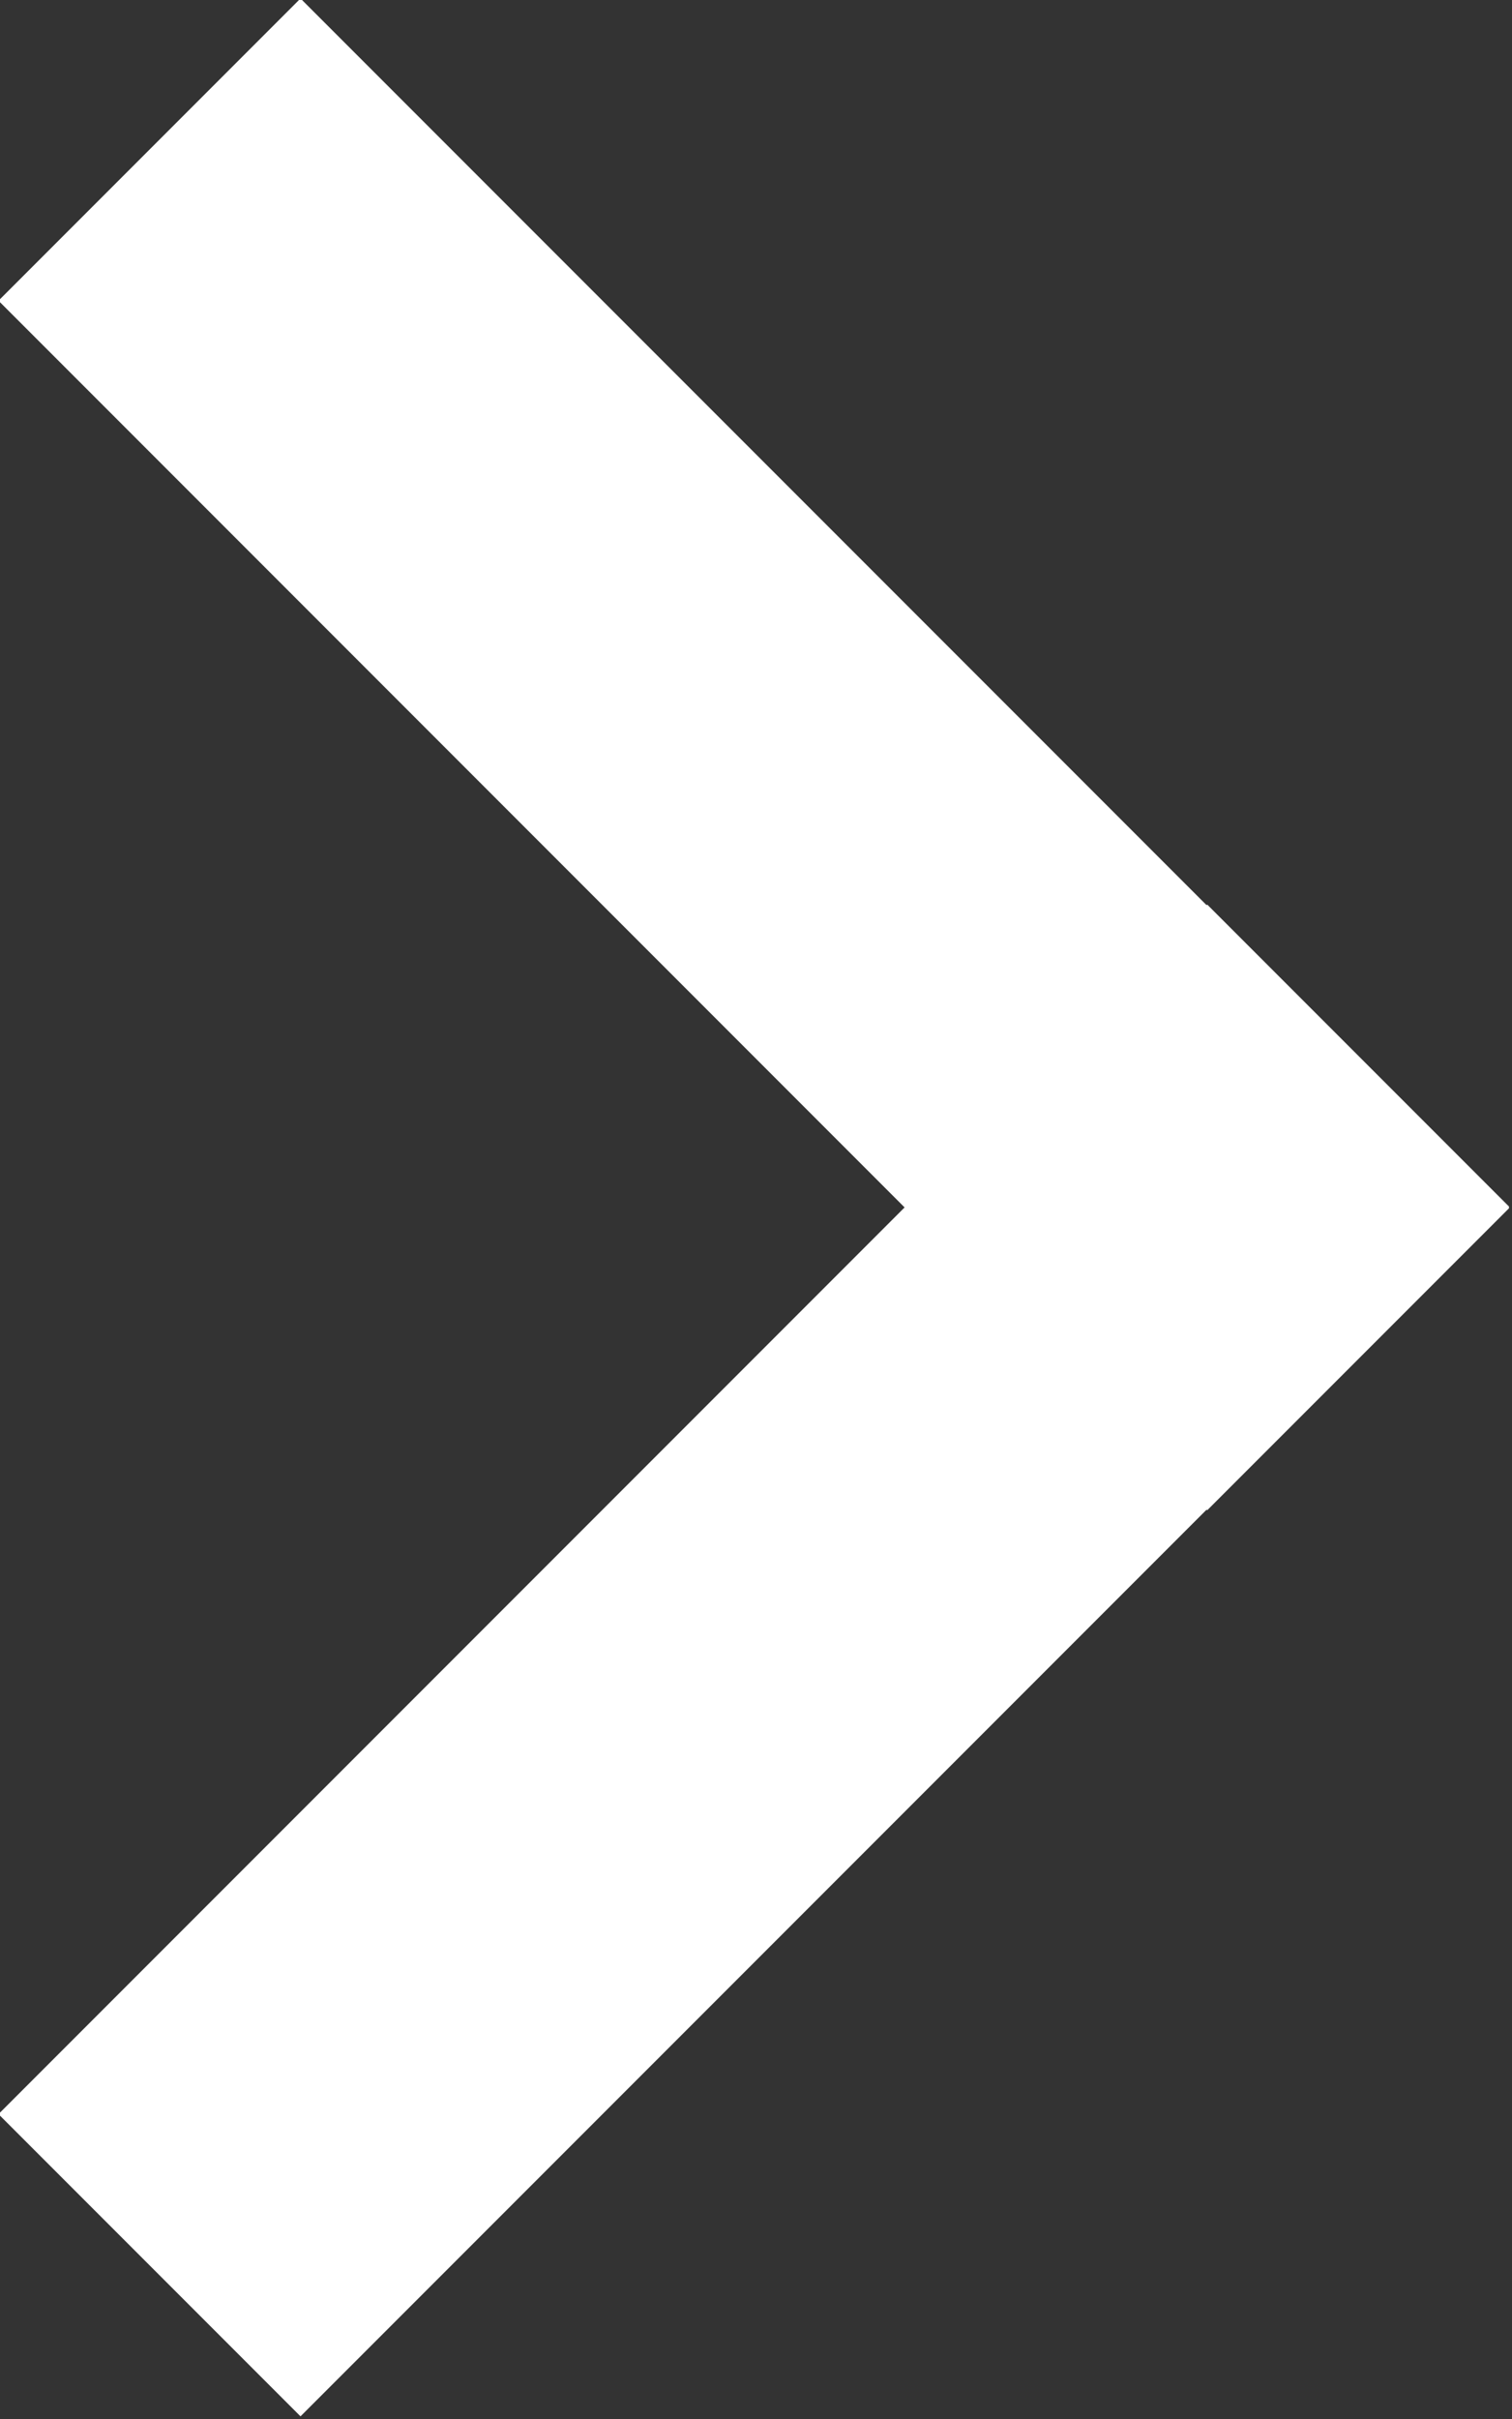 <?xml version="1.0" encoding="UTF-8"?>
<svg id="_レイヤー_2" data-name="レイヤー 2" xmlns="http://www.w3.org/2000/svg" viewBox="0 0 3.54 5.66">
  <rect x="0" y="0" width="3.54" height="5.66" fill="#333333" stroke="none"/>
  <defs>
    <style>
      .cls-1 {
        fill: none;
        stroke: #fff;
        stroke-miterlimit: 10;
      }
    </style>
  </defs>
  <g id="_レイヤー_1-2" data-name="レイヤー 1">
    <g>
      <line class="cls-1" x1=".35" y1="5.3" x2="3.18" y2="2.47"/>
      <line class="cls-1" x1="3.18" y1="3.18" x2=".35" y2=".35"/>
    </g>
  </g>
</svg>